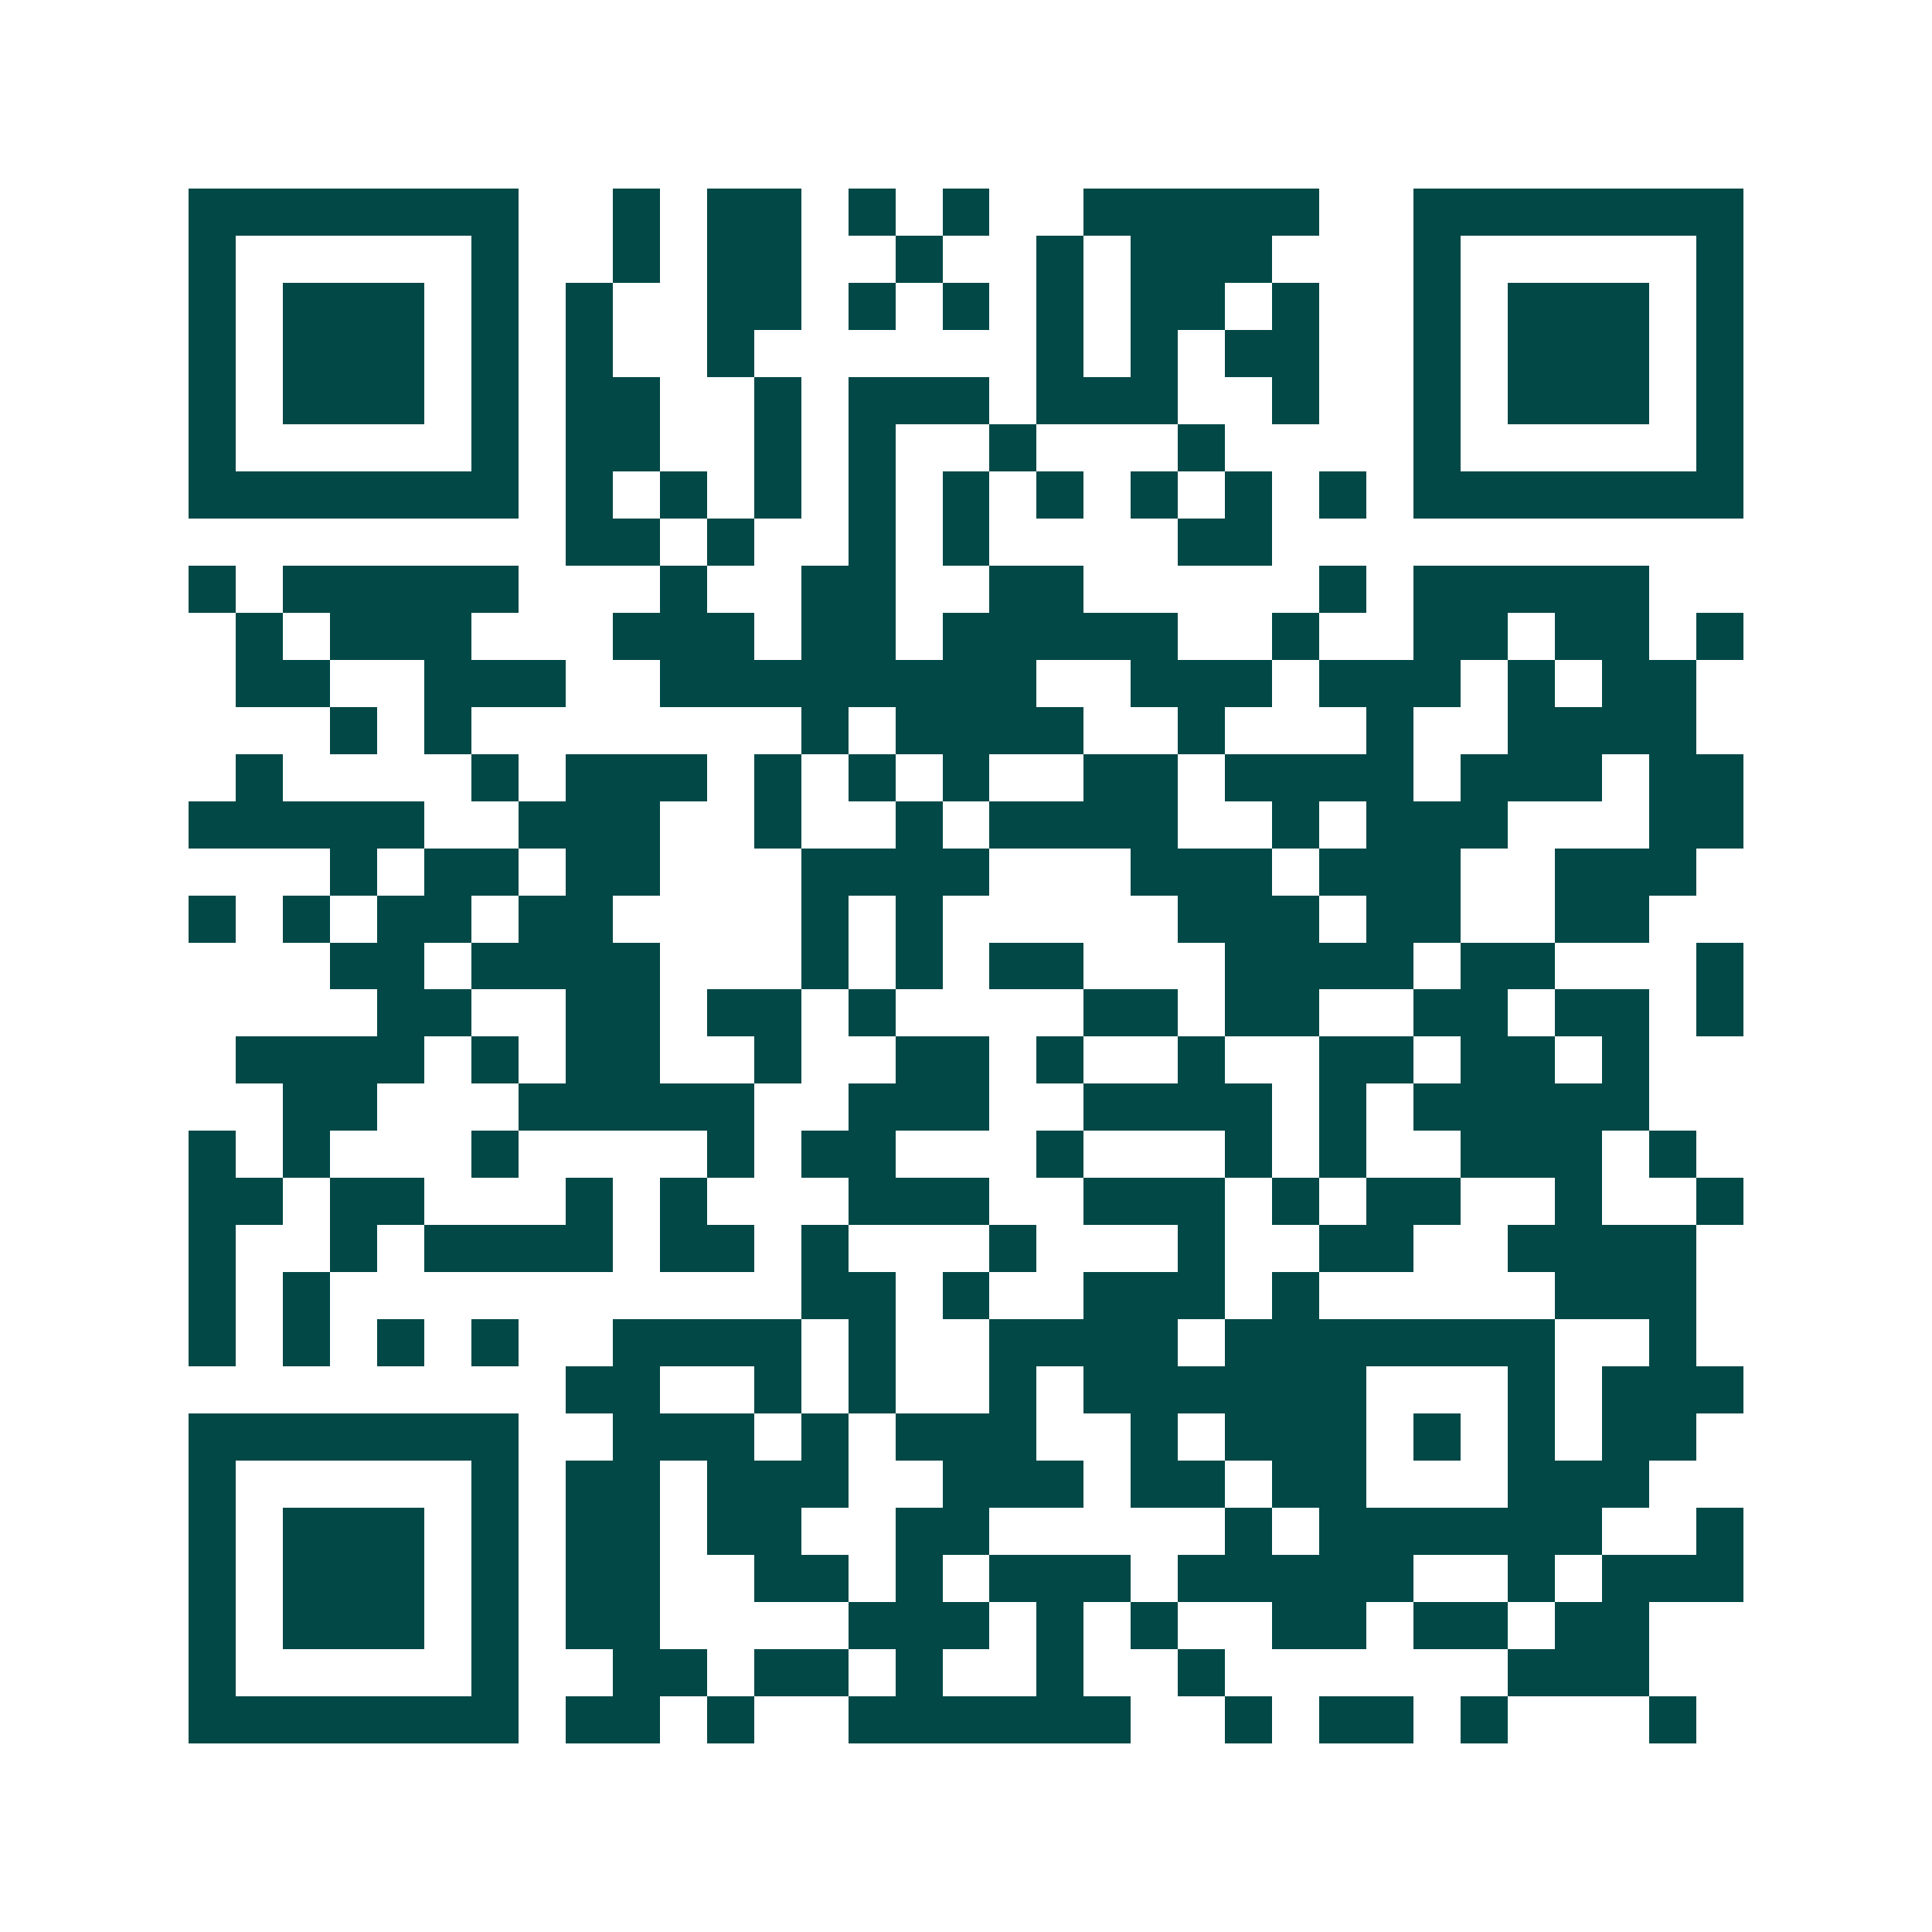 <svg xmlns="http://www.w3.org/2000/svg" width="200" height="200" viewBox="0 0 41 41" shape-rendering="crispEdges"><path fill="#ffffff" d="M0 0h41v41H0z"/><path stroke="#014847" d="M4 4.5h7m2 0h1m1 0h2m1 0h1m1 0h1m2 0h5m2 0h7M4 5.5h1m5 0h1m2 0h1m1 0h2m2 0h1m2 0h1m1 0h3m3 0h1m5 0h1M4 6.5h1m1 0h3m1 0h1m1 0h1m2 0h2m1 0h1m1 0h1m1 0h1m1 0h2m1 0h1m2 0h1m1 0h3m1 0h1M4 7.5h1m1 0h3m1 0h1m1 0h1m2 0h1m6 0h1m1 0h1m1 0h2m2 0h1m1 0h3m1 0h1M4 8.5h1m1 0h3m1 0h1m1 0h2m2 0h1m1 0h3m1 0h3m2 0h1m2 0h1m1 0h3m1 0h1M4 9.5h1m5 0h1m1 0h2m2 0h1m1 0h1m2 0h1m3 0h1m4 0h1m5 0h1M4 10.5h7m1 0h1m1 0h1m1 0h1m1 0h1m1 0h1m1 0h1m1 0h1m1 0h1m1 0h1m1 0h7M12 11.5h2m1 0h1m2 0h1m1 0h1m4 0h2M4 12.5h1m1 0h5m3 0h1m2 0h2m2 0h2m5 0h1m1 0h5M5 13.5h1m1 0h3m3 0h3m1 0h2m1 0h5m2 0h1m2 0h2m1 0h2m1 0h1M5 14.5h2m2 0h3m2 0h8m2 0h3m1 0h3m1 0h1m1 0h2M7 15.5h1m1 0h1m7 0h1m1 0h4m2 0h1m3 0h1m2 0h4M5 16.5h1m4 0h1m1 0h3m1 0h1m1 0h1m1 0h1m2 0h2m1 0h4m1 0h3m1 0h2M4 17.5h5m2 0h3m2 0h1m2 0h1m1 0h4m2 0h1m1 0h3m3 0h2M7 18.5h1m1 0h2m1 0h2m3 0h4m3 0h3m1 0h3m2 0h3M4 19.5h1m1 0h1m1 0h2m1 0h2m4 0h1m1 0h1m5 0h3m1 0h2m2 0h2M7 20.5h2m1 0h4m3 0h1m1 0h1m1 0h2m3 0h4m1 0h2m3 0h1M8 21.5h2m2 0h2m1 0h2m1 0h1m4 0h2m1 0h2m2 0h2m1 0h2m1 0h1M5 22.5h4m1 0h1m1 0h2m2 0h1m2 0h2m1 0h1m2 0h1m2 0h2m1 0h2m1 0h1M6 23.5h2m3 0h5m2 0h3m2 0h4m1 0h1m1 0h5M4 24.5h1m1 0h1m3 0h1m4 0h1m1 0h2m3 0h1m3 0h1m1 0h1m2 0h3m1 0h1M4 25.5h2m1 0h2m3 0h1m1 0h1m3 0h3m2 0h3m1 0h1m1 0h2m2 0h1m2 0h1M4 26.5h1m2 0h1m1 0h4m1 0h2m1 0h1m3 0h1m3 0h1m2 0h2m2 0h4M4 27.5h1m1 0h1m10 0h2m1 0h1m2 0h3m1 0h1m5 0h3M4 28.5h1m1 0h1m1 0h1m1 0h1m2 0h4m1 0h1m2 0h4m1 0h7m2 0h1M12 29.5h2m2 0h1m1 0h1m2 0h1m1 0h6m3 0h1m1 0h3M4 30.5h7m2 0h3m1 0h1m1 0h3m2 0h1m1 0h3m1 0h1m1 0h1m1 0h2M4 31.5h1m5 0h1m1 0h2m1 0h3m2 0h3m1 0h2m1 0h2m3 0h3M4 32.5h1m1 0h3m1 0h1m1 0h2m1 0h2m2 0h2m5 0h1m1 0h6m2 0h1M4 33.5h1m1 0h3m1 0h1m1 0h2m2 0h2m1 0h1m1 0h3m1 0h5m2 0h1m1 0h3M4 34.5h1m1 0h3m1 0h1m1 0h2m4 0h3m1 0h1m1 0h1m2 0h2m1 0h2m1 0h2M4 35.5h1m5 0h1m2 0h2m1 0h2m1 0h1m2 0h1m2 0h1m6 0h3M4 36.5h7m1 0h2m1 0h1m2 0h6m2 0h1m1 0h2m1 0h1m3 0h1"/></svg>
